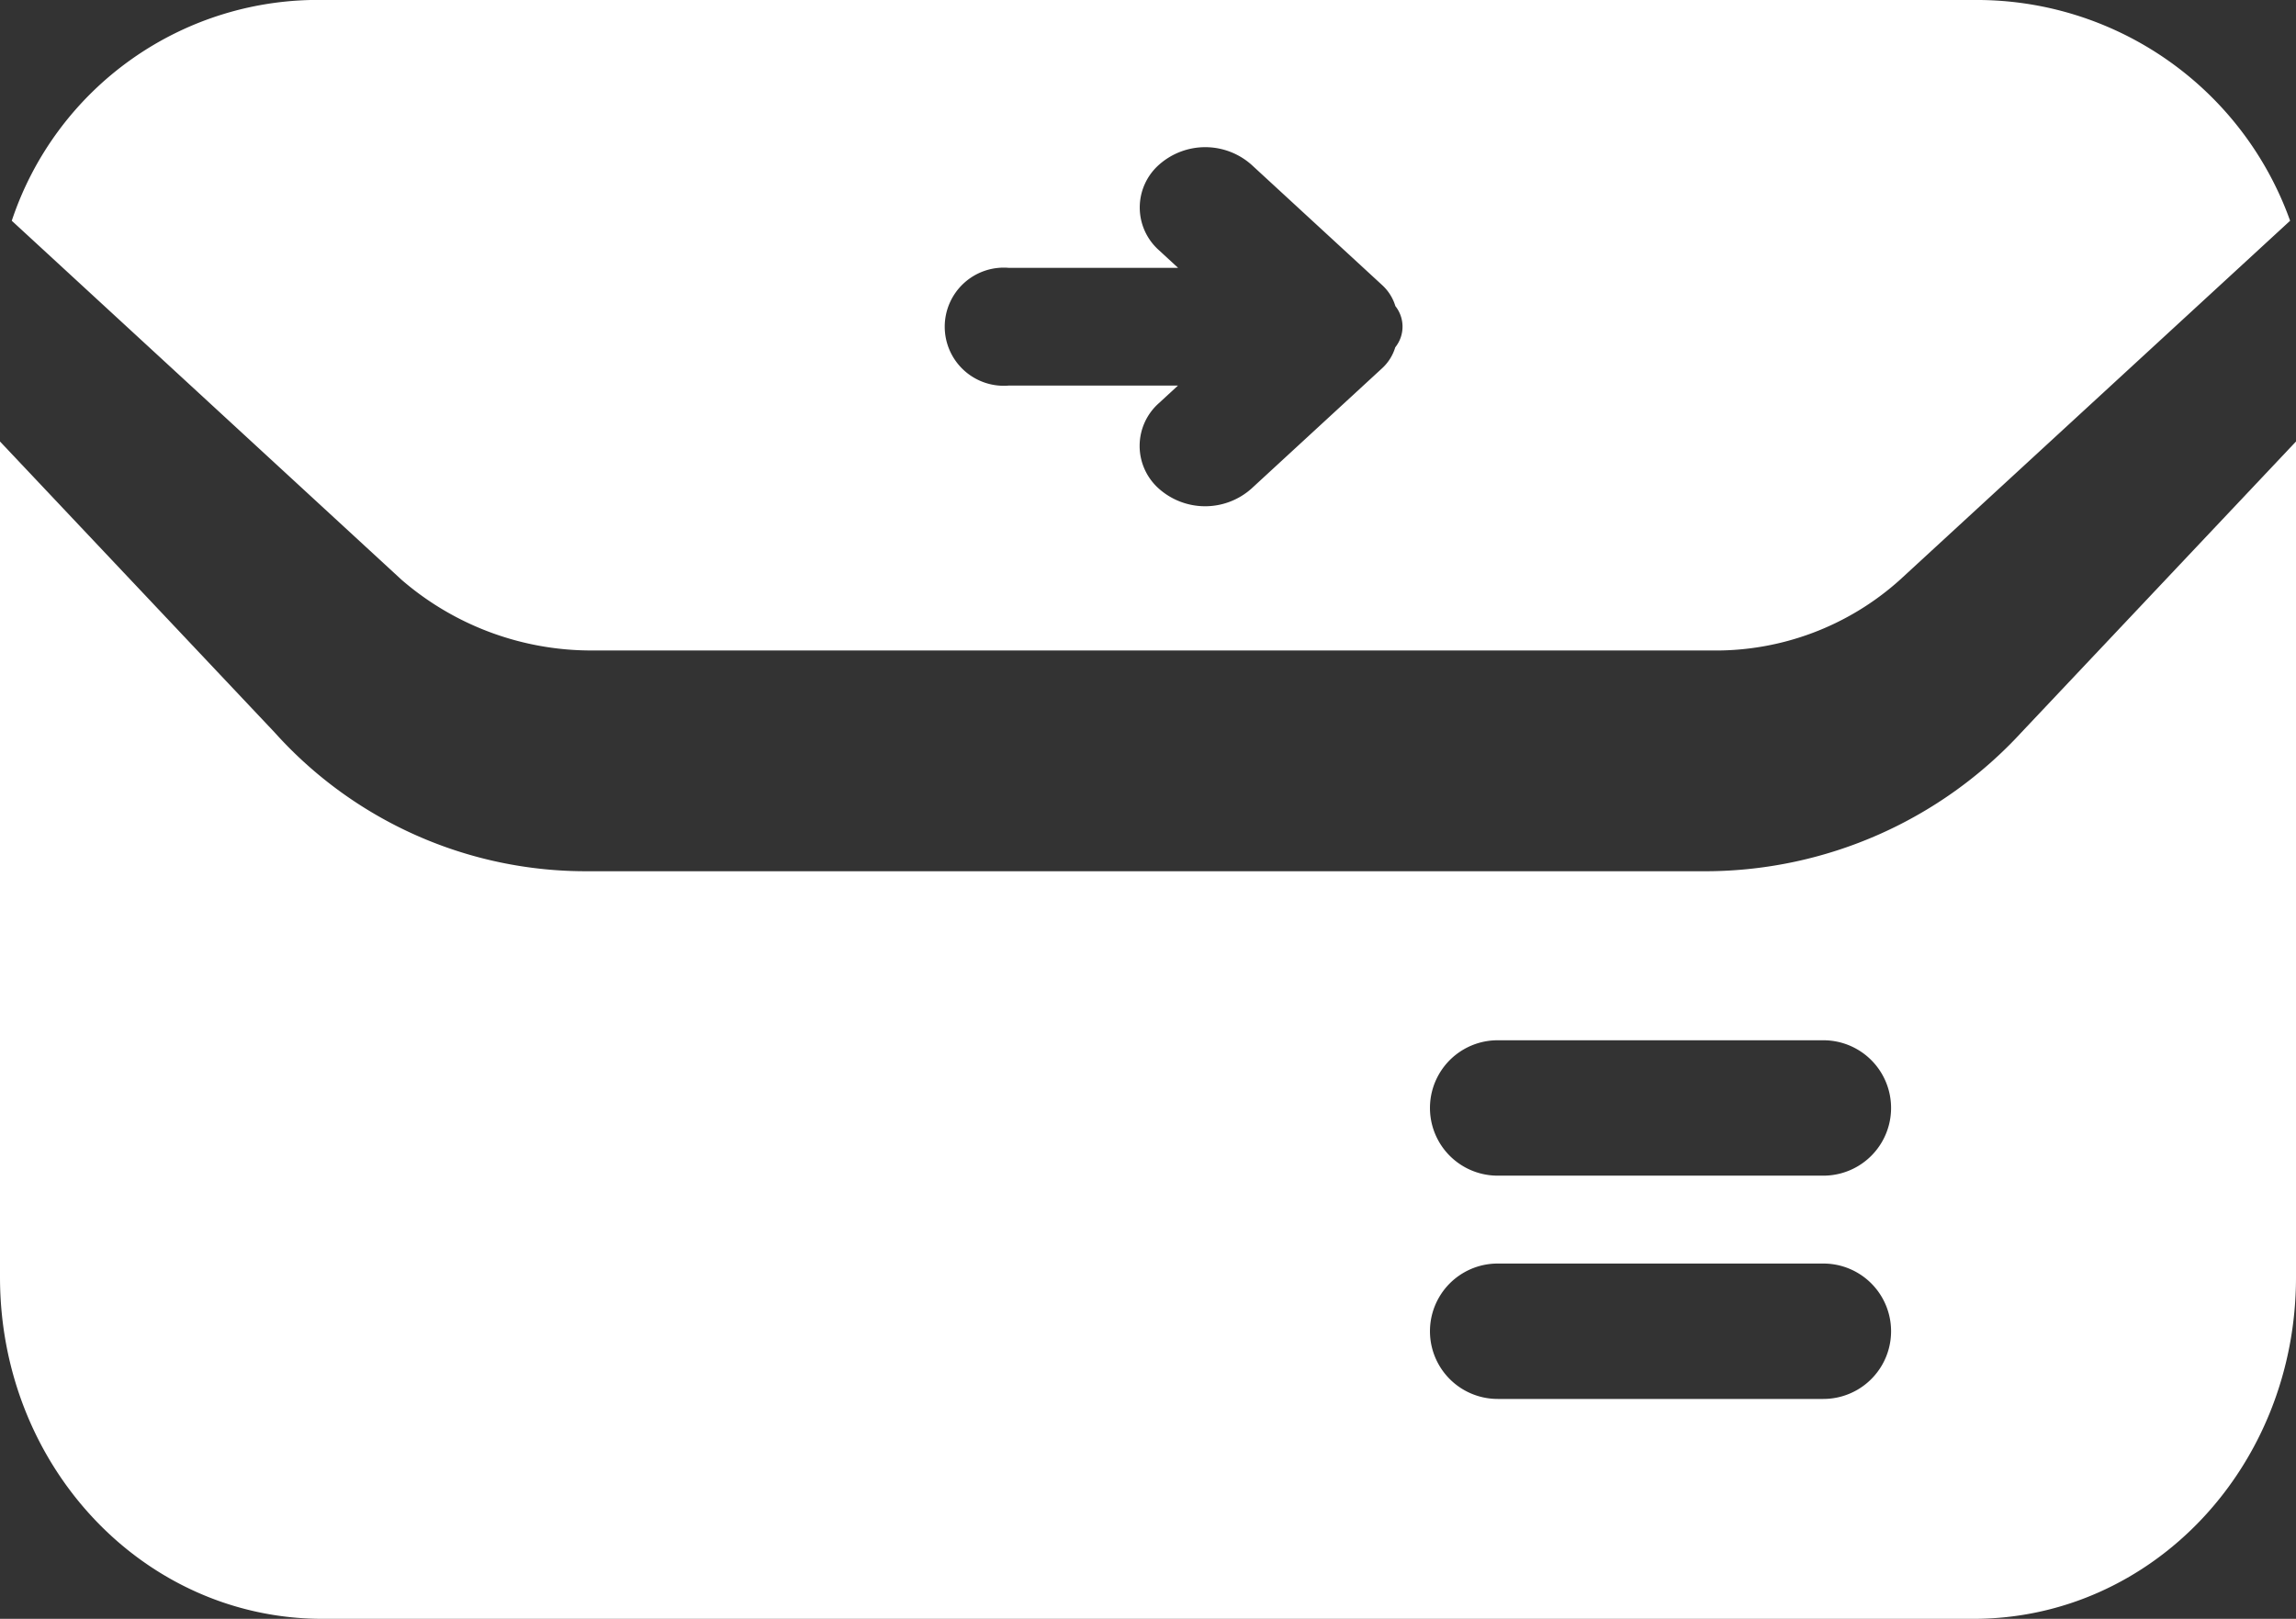 <svg xmlns="http://www.w3.org/2000/svg" width="78" height="55" viewBox="0 0 78 55">
  <rect x="0" y="0" width="78" height="55" fill="#333333" stroke="none"/>
  <g id="shipping-services_documents" transform="translate(-35.2 -45.7)">
    <path id="Path_232" data-name="Path 232" d="M66.8,58.8h5.3l-.6.6a2.052,2.052,0,0,0,0,2.9h0a2.052,2.052,0,0,0,2.9,0h0l4.1-4.1a1.612,1.612,0,0,0,.4-.7,2.208,2.208,0,0,0,0-1.6,1.612,1.612,0,0,0-.4-.7l-4.1-4.1A2.051,2.051,0,1,0,71.5,54l.6.6H66.8a2.006,2.006,0,0,0-2,2A2.058,2.058,0,0,0,66.8,58.8Z" transform="translate(3.132)" fill="none"/>
    <g id="Group_62" data-name="Group 62" transform="translate(35.6 45.7)">
      <path id="Path_233" data-name="Path 233" d="M78.5,55.3l-4.1-4.1a2.051,2.051,0,0,0-2.9,2.9l.6.6H66.8a2,2,0,0,0,0,4h5.3l-.6.6a2.052,2.052,0,0,0,0,2.9h0a2.052,2.052,0,0,0,2.9,0h0l4.1-4.1a1.612,1.612,0,0,0,.4-.7,2.208,2.208,0,0,0,0-1.6C78.8,55.7,78.7,55.5,78.5,55.3Z" transform="translate(-32.478 -45.7)" fill="none"/>
      <path id="Path_234" data-name="Path 234" d="M102.253,45.7H46.238A10.961,10.961,0,0,0,35.6,53.2L48.844,65.4a9.854,9.854,0,0,0,6.4,2.4h38.1a9.354,9.354,0,0,0,6.4-2.4L113,53.2A11.306,11.306,0,0,0,102.253,45.7ZM82.6,57.5a1.587,1.587,0,0,1-.434.7l-4.451,4.1h0a2.365,2.365,0,0,1-3.148,0h0a1.94,1.94,0,0,1,0-2.9l.651-.6H69.469a2.007,2.007,0,1,1,0-4h5.753l-.651-.6a1.94,1.94,0,0,1,0-2.9,2.365,2.365,0,0,1,3.148,0l4.451,4.1a1.587,1.587,0,0,1,.434.7A1.123,1.123,0,0,1,82.6,57.5Z" transform="translate(-35.6 -45.7)" fill="#fff"/>
    </g>
    <path id="Path_235" data-name="Path 235" d="M103.87,70.585A14.62,14.62,0,0,1,93.239,75.3H55.161A14.2,14.2,0,0,1,44.53,70.585L35.2,60.7V89.091c0,6.437,4.882,11.609,10.957,11.609h56.086c6.075,0,10.957-5.172,10.957-11.609V60.7ZM97.144,93.229H86.079a2.3,2.3,0,0,1,0-4.6H97.144a2.3,2.3,0,0,1,0,4.6Zm0-7.586H86.079a2.3,2.3,0,0,1,0-4.6H97.144a2.3,2.3,0,0,1,0,4.6Z" fill="#fff"/>
  </g>
</svg>
